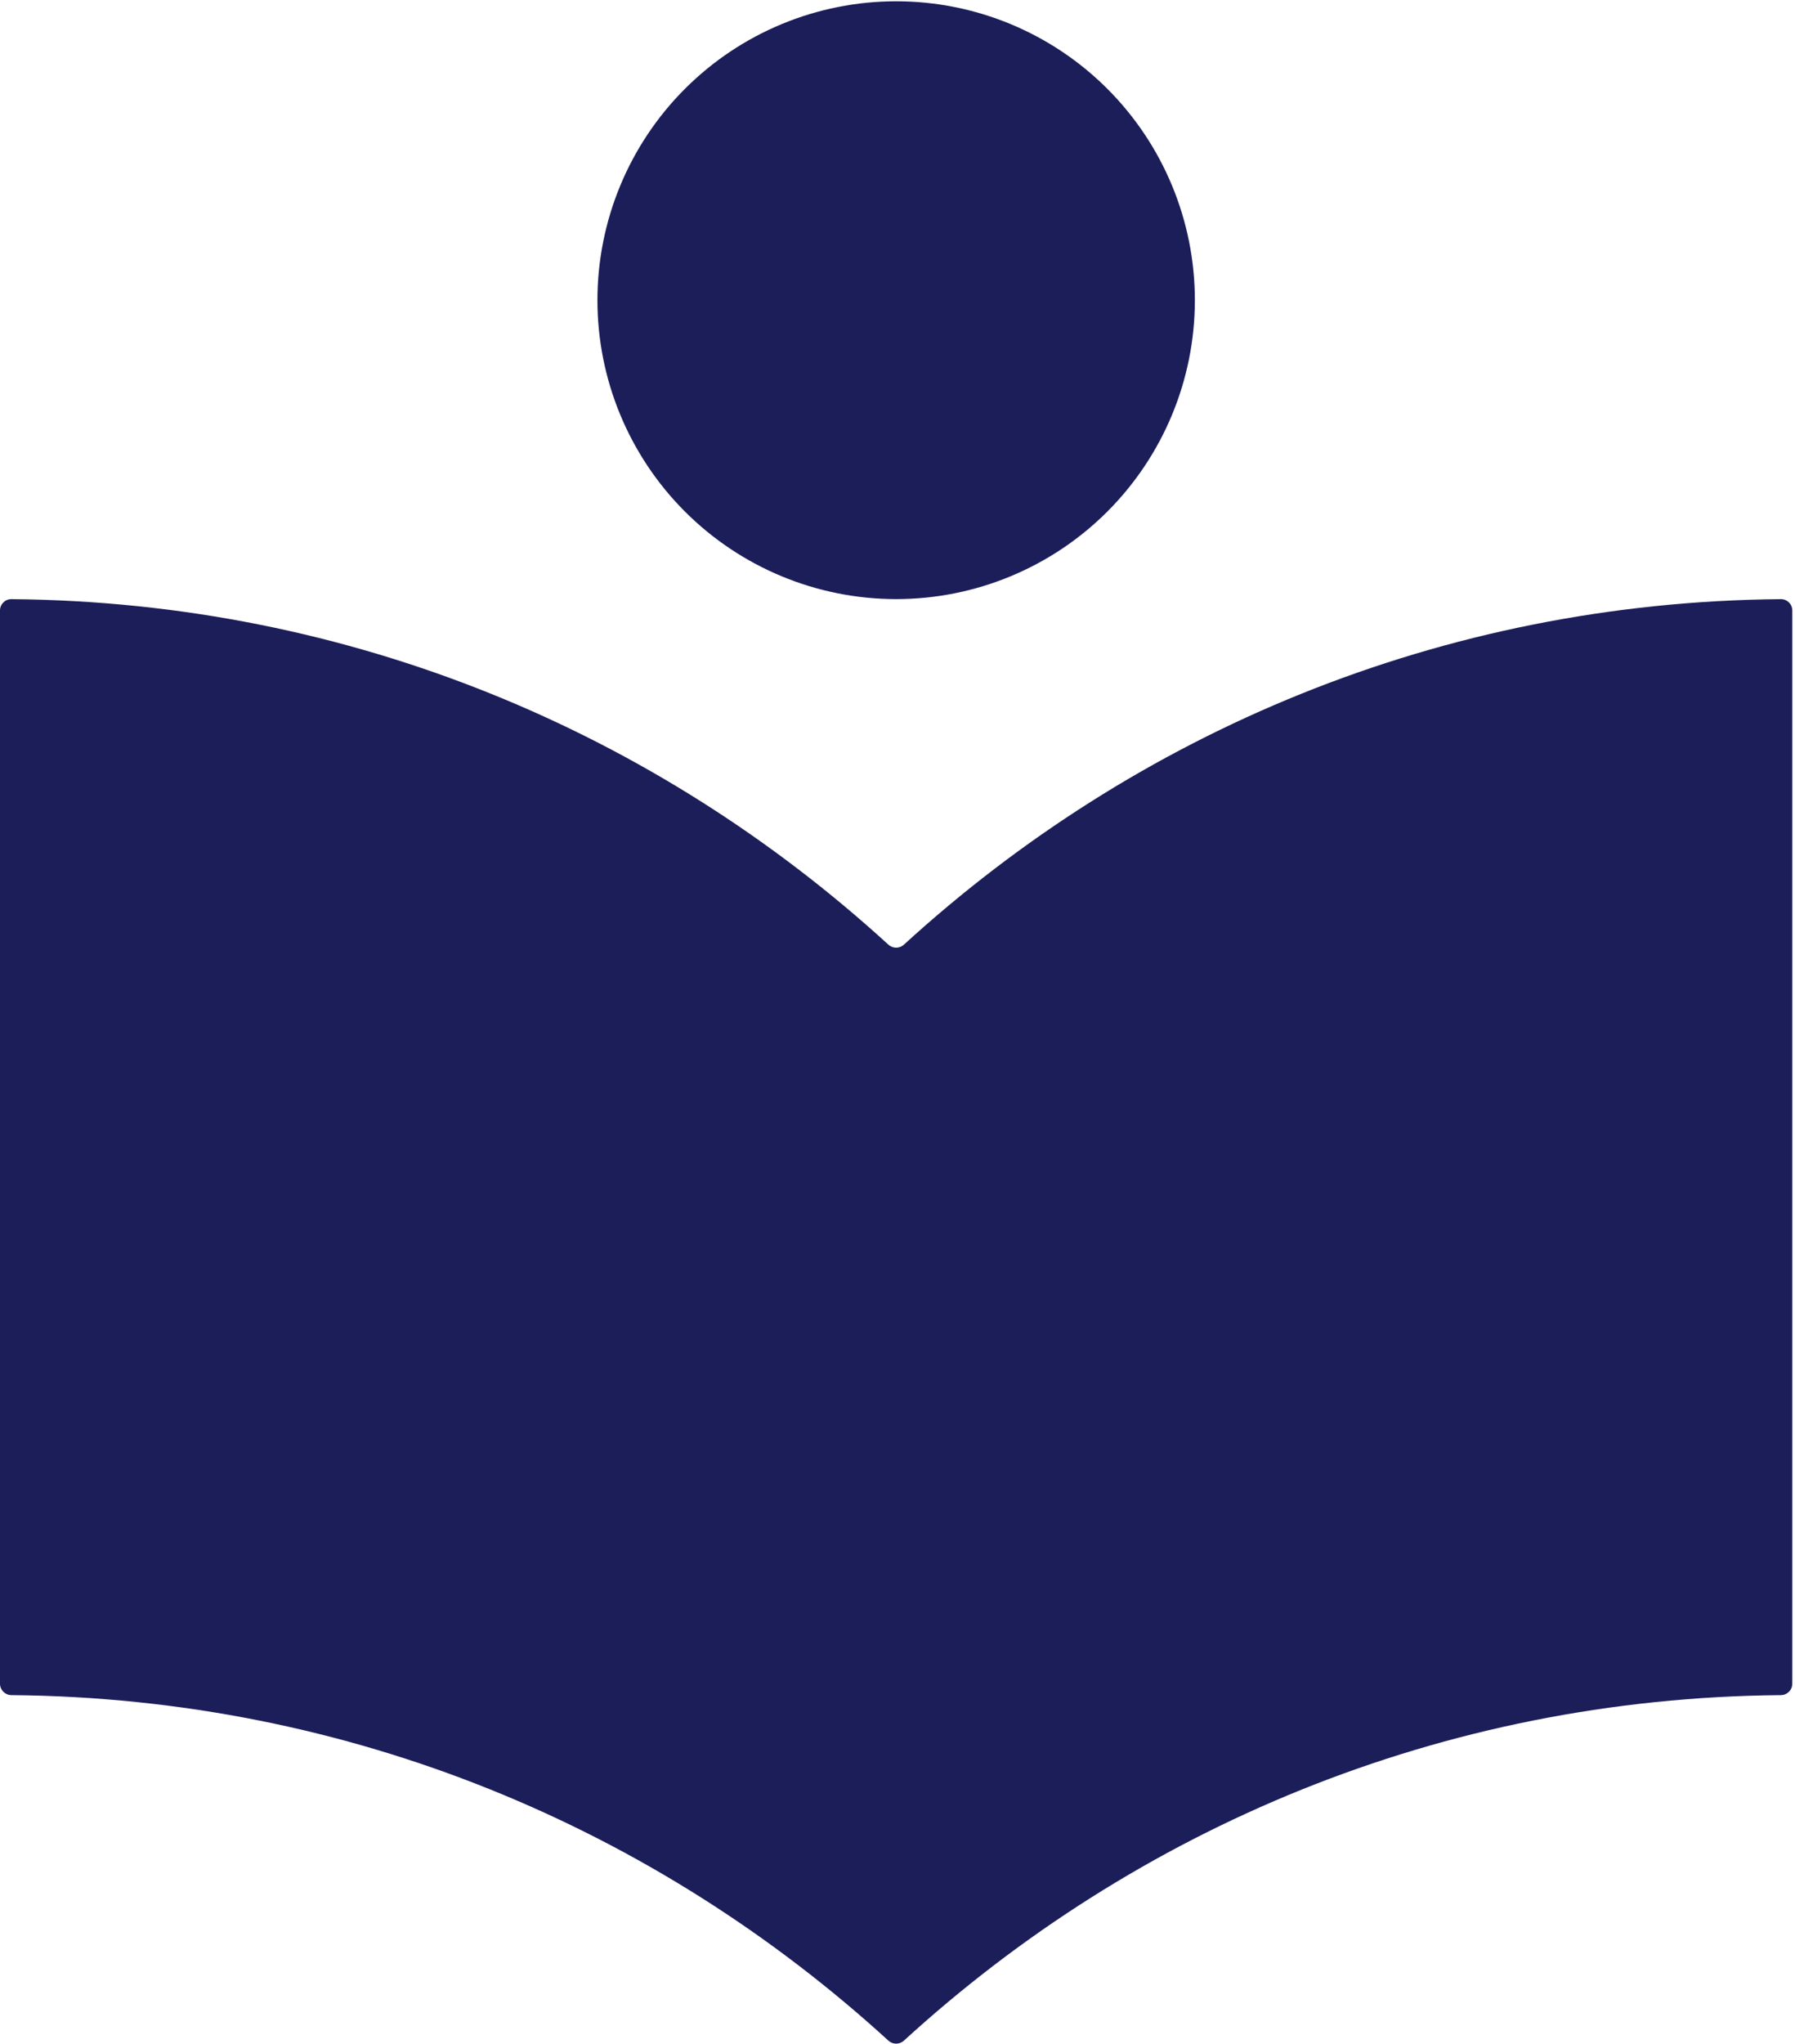 <svg width="297" height="338" viewBox="0 0 297 338" fill="none" xmlns="http://www.w3.org/2000/svg">
<path d="M148.277 99.064C161.385 99.064 173.957 93.857 183.226 84.588C192.495 75.318 197.702 62.747 197.702 49.638C197.702 36.53 192.495 23.958 183.226 14.689C173.957 5.42 161.385 0.213 148.277 0.213C135.168 0.213 122.596 5.42 113.327 14.689C104.058 23.958 98.851 36.53 98.851 49.638C98.851 62.747 104.058 75.318 113.327 84.588C122.596 93.857 135.168 99.064 148.277 99.064ZM149.56 156.204C148.834 156.868 147.72 156.868 146.993 156.204C108.687 121.21 58.159 99.545 1.884 99.072C0.846 99.063 0 99.906 0 100.944V278.411C0 279.449 0.846 280.29 1.884 280.299C58.159 280.772 108.687 302.437 146.993 337.431C147.719 338.095 148.834 338.095 149.56 337.431C187.866 302.437 238.394 280.772 294.669 280.299C295.707 280.29 296.553 279.449 296.553 278.411V100.944C296.553 99.906 295.707 99.063 294.669 99.072C238.394 99.545 187.866 121.21 149.56 156.204Z" fill="#1C1E5A"/>
</svg>

